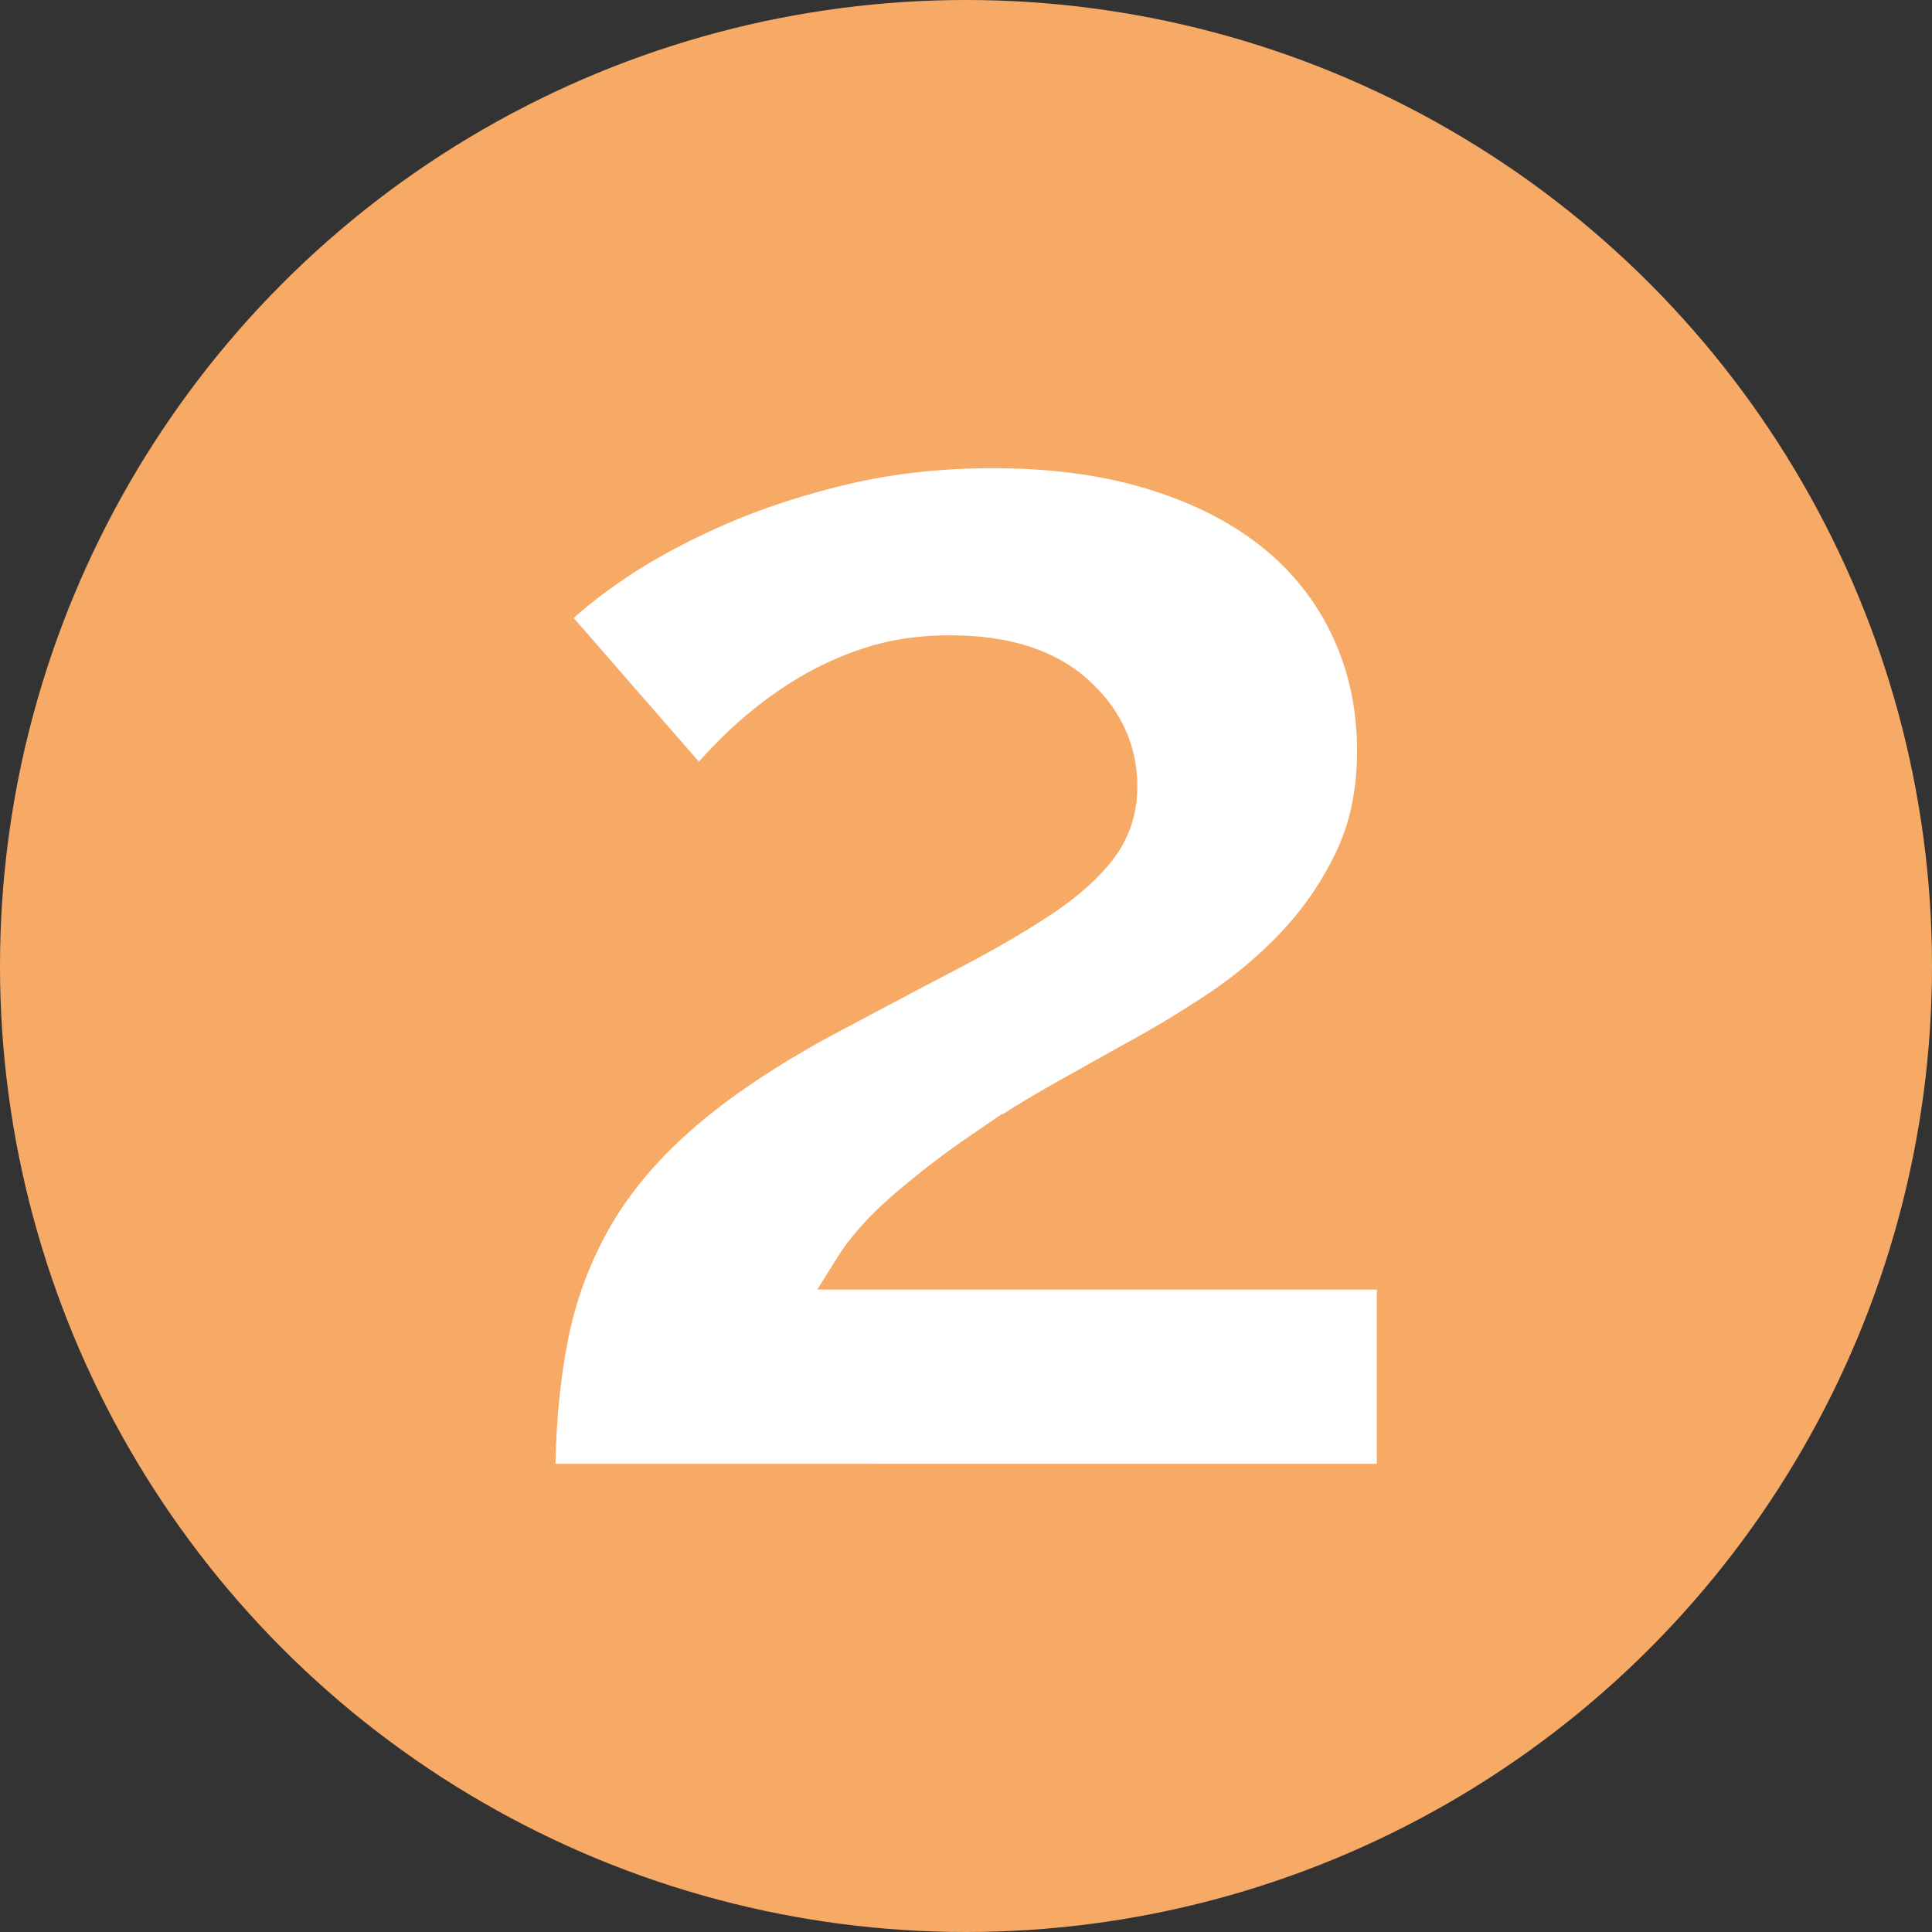 <?xml version="1.0"?>
<svg xmlns="http://www.w3.org/2000/svg" xmlns:svg="http://www.w3.org/2000/svg" xmlns:xlink="http://www.w3.org/1999/xlink" viewBox="0 0 1388.34 1388.34"><rect x="0" y="0" width="1388.34" height="1388.34" fill="#333333" stroke="none"/><defs><style>.cls-1{fill:#f7aa66;}.cls-2{fill:#fff;stroke:#f7aa66;stroke-miterlimit:10;stroke-width:30px;}</style></defs><title>Element 64ima2</title><g id="Ebene_2" data-name="Ebene 2"><g id="Ebene_1-2" data-name="Ebene 1"><circle class="cls-1" cx="694.17" cy="694.17" r="694.17"/><path class="cls-2" d="M384,1066.88q0-57.72,9-104.56a282.48,282.48,0,0,1,31.53-86.59q22.53-39.78,61.78-74.42t99.75-68q52.76-28.23,93.3-49.4t67.56-39.12q27-18,41.19-36.58t14.17-43q0-38.49-30.89-66.07t-88.81-27.59q-30.9,0-56.63,8.34a216.24,216.24,0,0,0-48.26,22.46,273.92,273.92,0,0,0-41.19,31.44,340.2,340.2,0,0,0-34.1,36.56l-110.68-127q16.72-18,47.62-39.14t72.72-39.76q41.82-18.61,92.66-30.8t108.75-12.19q65.63,0,117.11,16.05t86.87,44.9a192.71,192.71,0,0,1,54.06,69.29q18.66,40.4,18.66,87.87,0,44.91-16.73,79.55A239.49,239.49,0,0,1,931,680.71a321.29,321.29,0,0,1-56,46.83q-30.22,19.88-58.54,35.27-23.19,12.84-52.79,29.51t-58.54,36.56A605.28,605.28,0,0,0,651.71,870q-24.47,21.18-37.33,41.68h390v155.25Z"/></g></g></svg>
